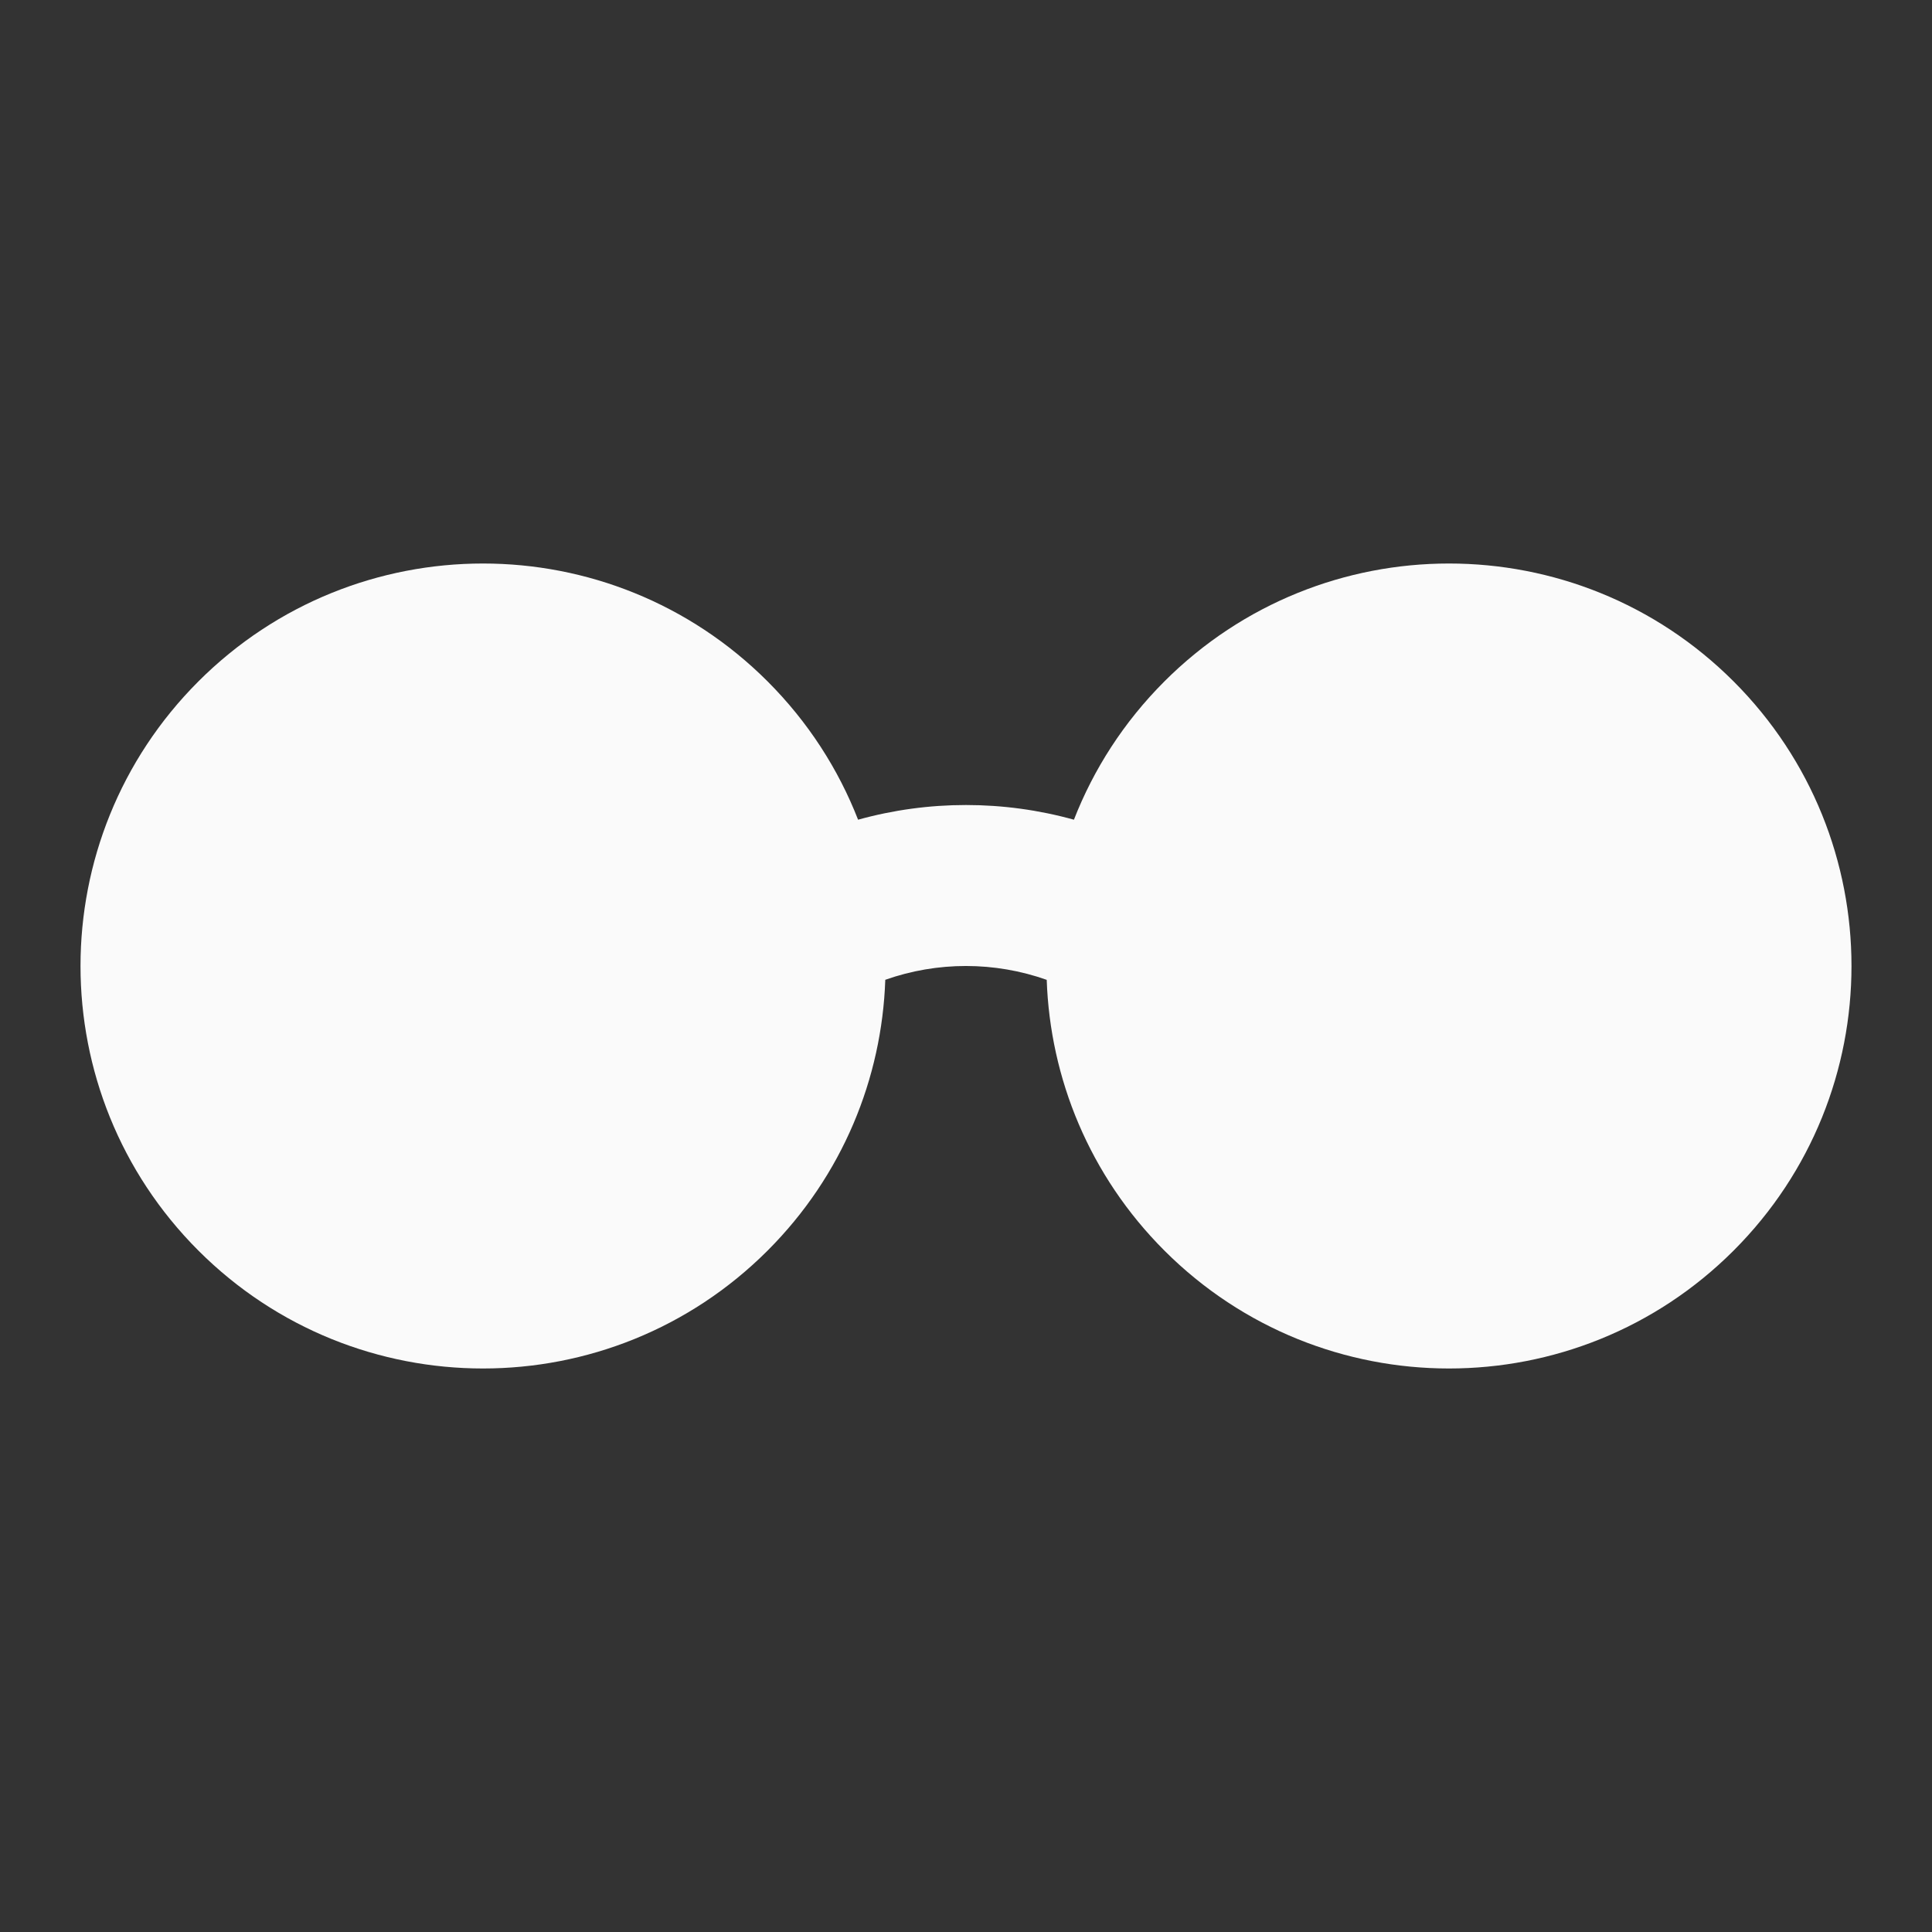 <svg width="36" height="36" viewBox="0 0 36 36" fill="none" xmlns="http://www.w3.org/2000/svg">
<rect x="0" y="0" width="36" height="36" fill="#333333" stroke="none"/>
<path d="M3.697 12.697C6.626 9.768 11.374 9.768 14.303 12.697C15.061 13.455 15.623 14.335 15.989 15.274C17.303 14.909 18.697 14.909 20.011 15.274C20.377 14.335 20.939 13.455 21.697 12.697C24.626 9.768 29.374 9.768 32.303 12.697C35.232 15.626 35.232 20.374 32.303 23.303C29.374 26.232 24.626 26.232 21.697 23.303C20.298 21.904 19.567 20.09 19.504 18.258C18.533 17.914 17.467 17.914 16.496 18.257C16.433 20.09 15.702 21.904 14.303 23.303C11.374 26.232 6.626 26.232 3.697 23.303C0.768 20.374 0.768 15.626 3.697 12.697Z" fill="#FAFAFA"/>
</svg>
